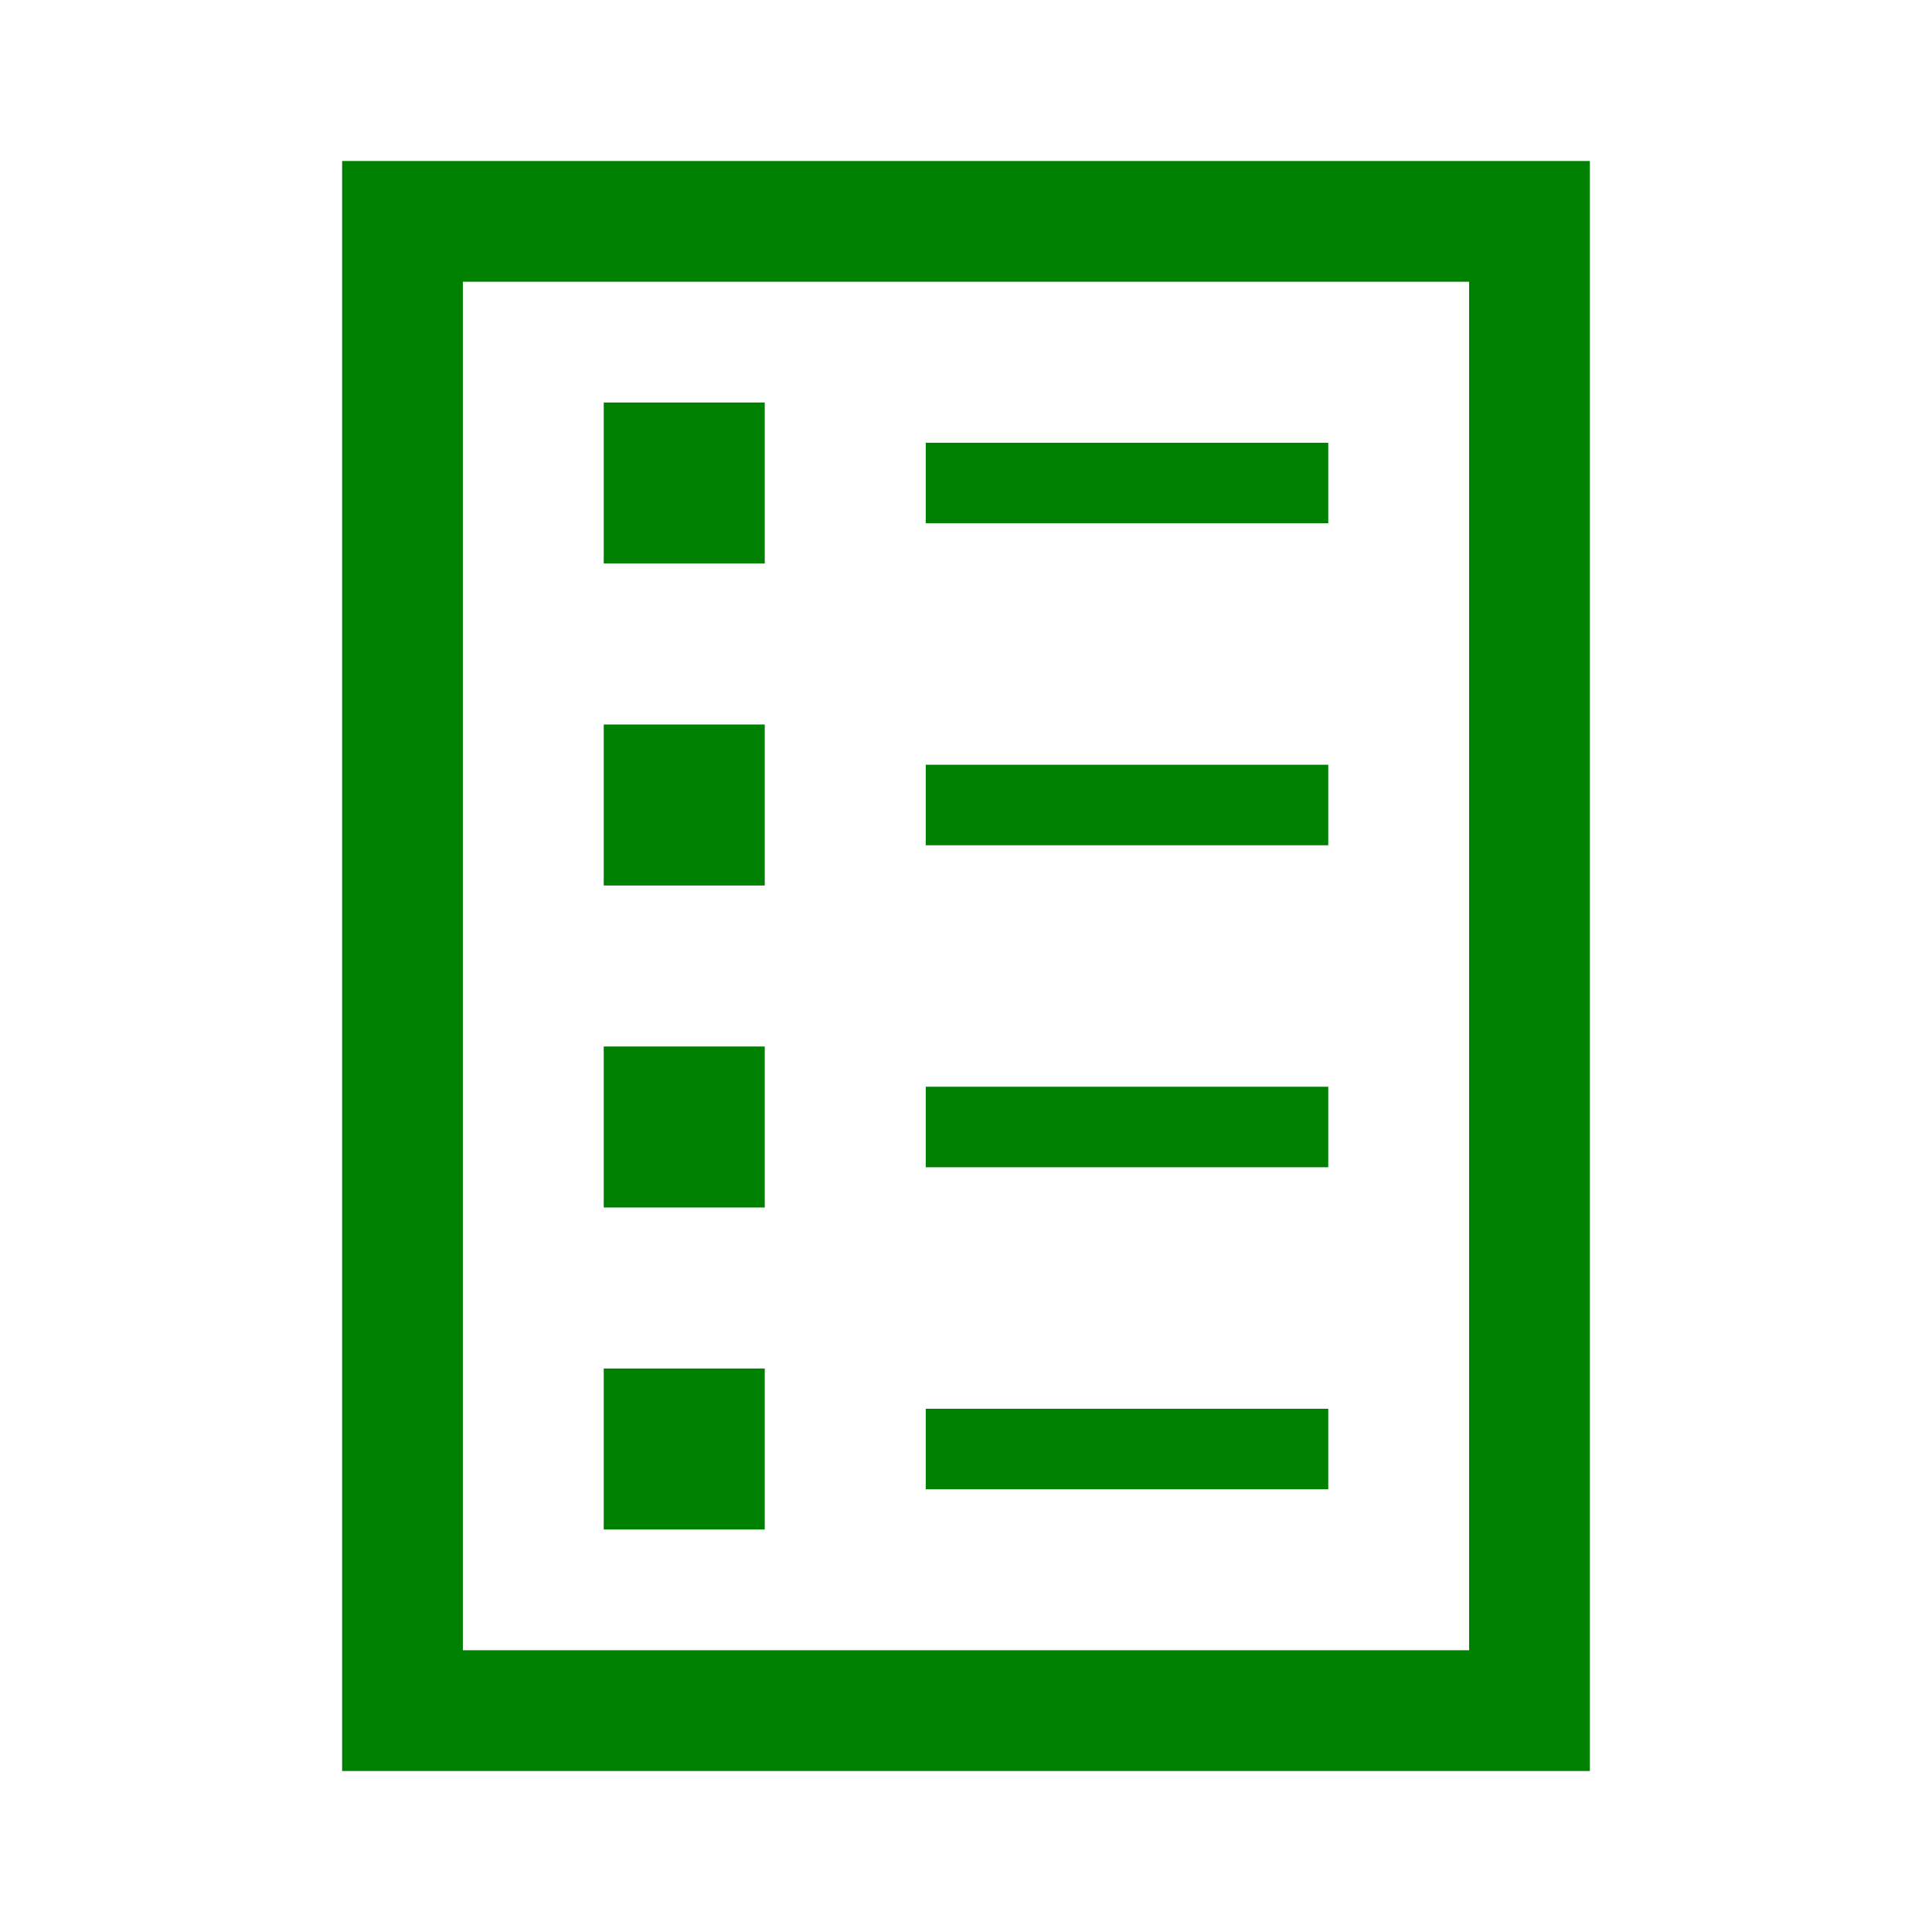 <svg version="1.1" viewBox="0 0 96 96" xmlns="http://www.w3.org/2000/svg" xmlns:xlink="http://www.w3.org/1999/xlink" id="Icons_List_LTR"  fill = "green" overflow="hidden">
	<path d=" M 23 14 L 73 14 L 73 82 L 23 82 L 23 14 Z M 17 88 L 79 88 L 79 8 L 17 8 L 17 88 Z"/>
	<rect x="30" y="20" width="8" height="8"/>
	<rect x="46" y="22" width="20" height="4"/>
	<rect x="30" y="36" width="8" height="8"/>
	<rect x="46" y="38" width="20" height="4"/>
	<rect x="30" y="52" width="8" height="8"/>
	<rect x="46" y="54" width="20" height="4"/>
	<rect x="30" y="68" width="8" height="8"/>
	<rect x="46" y="70" width="20" height="4"/>
</svg>